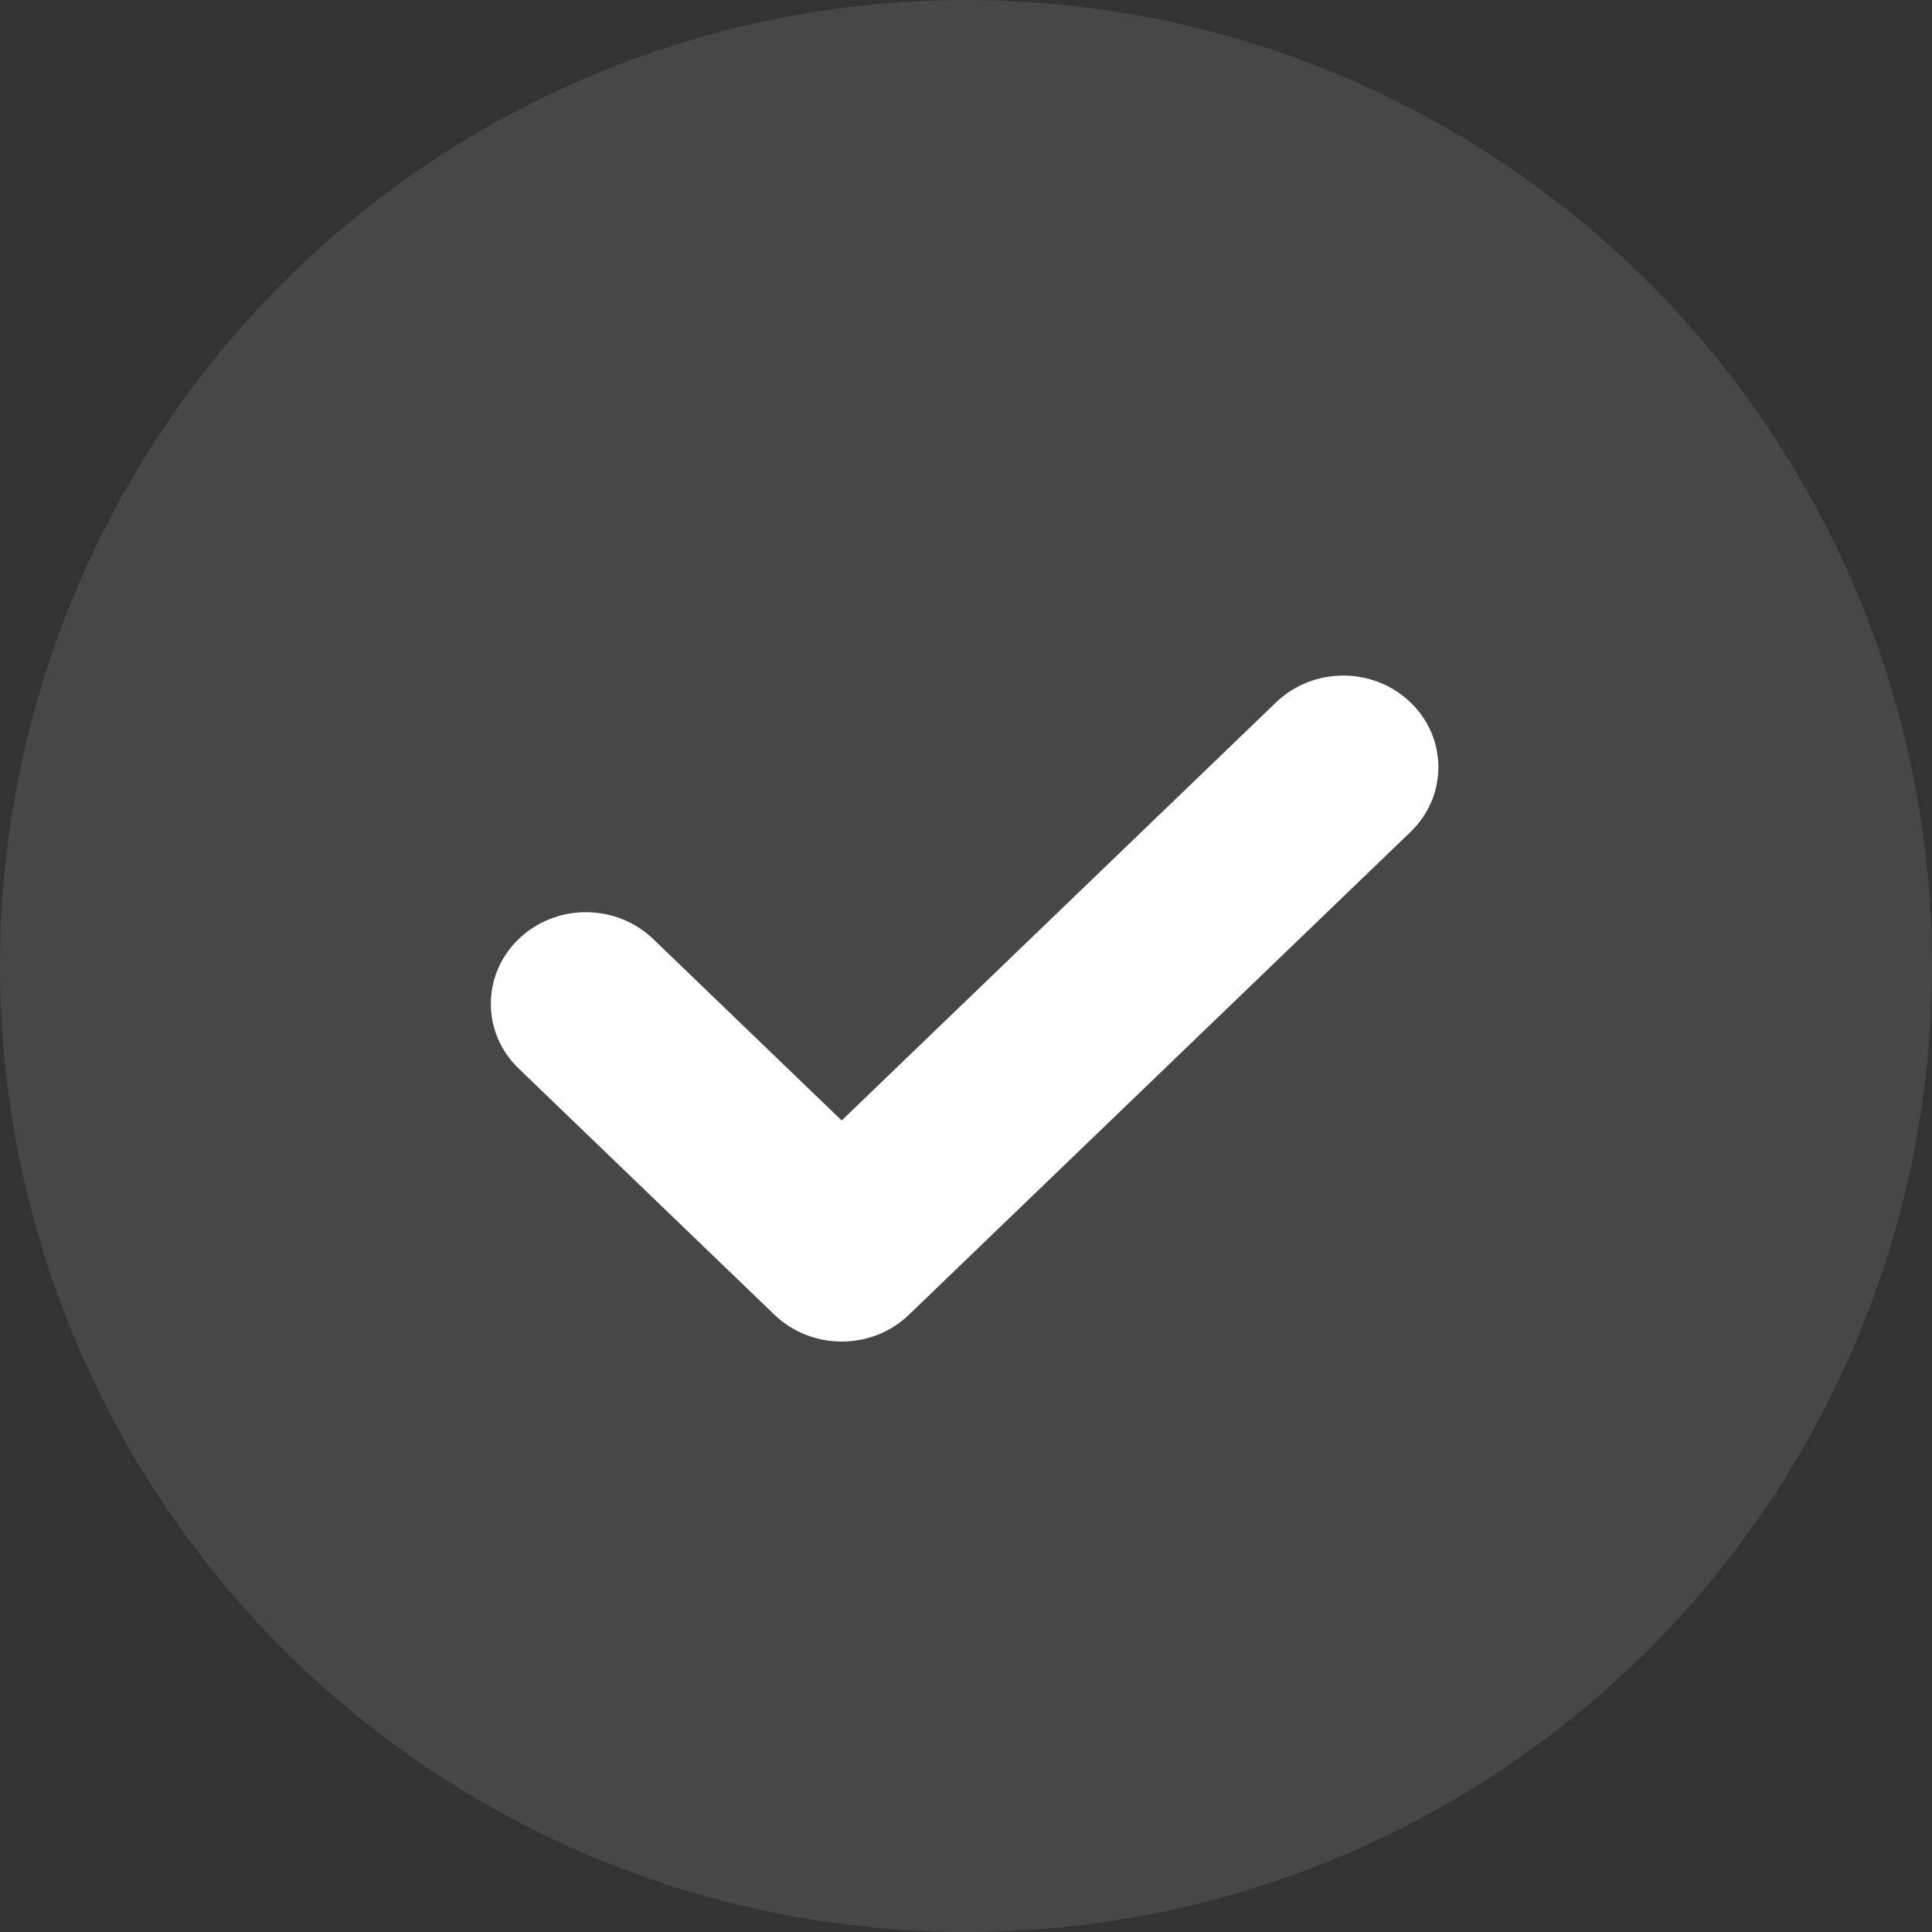 <?xml version="1.0" encoding="UTF-8"?>
<svg width="128px" height="128px" viewBox="0 0 128 128" version="1.1" xmlns="http://www.w3.org/2000/svg" xmlns:xlink="http://www.w3.org/1999/xlink">
    <rect x="0" y="0" width="128" height="128" fill="#333333" stroke="none"/>
    <title>icon-check-mark</title>
    <defs>
        <rect id="path-1" x="0" y="3" width="128" height="123.259"></rect>
    </defs>
    <g id="Jumbo" stroke="none" stroke-width="1" fill="none" fill-rule="evenodd">
        <g id="1.0-Desktop" transform="translate(-997, -1765)">
            <g id="check-mark" transform="translate(997, 1765)">
                <circle id="Oval" fill="#FFFFFF" opacity="0.1" cx="64" cy="64" r="64"></circle>
                <mask id="mask-2" fill="white">
                    <use xlink:href="#path-1"></use>
                </mask>
                <g id="Mask"></g>
                <g id="check" mask="url(#mask-2)" fill="#FFFFFF" fill-rule="nonzero">
                    <g transform="translate(32, 44)" id="Path-2">
                        <path d="M11.274,18.212 C8.813,15.842 4.823,15.843 2.363,18.214 C-0.098,20.584 -0.097,24.426 2.365,26.795 L19.309,43.105 C21.77,45.474 25.759,45.474 28.219,43.105 L61.45,11.119 C63.912,8.75 63.913,4.908 61.452,2.538 C58.992,0.167 55.002,0.166 52.541,2.536 L23.764,30.234 L11.274,18.212 Z"></path>
                    </g>
                </g>
            </g>
        </g>
    </g>
</svg>